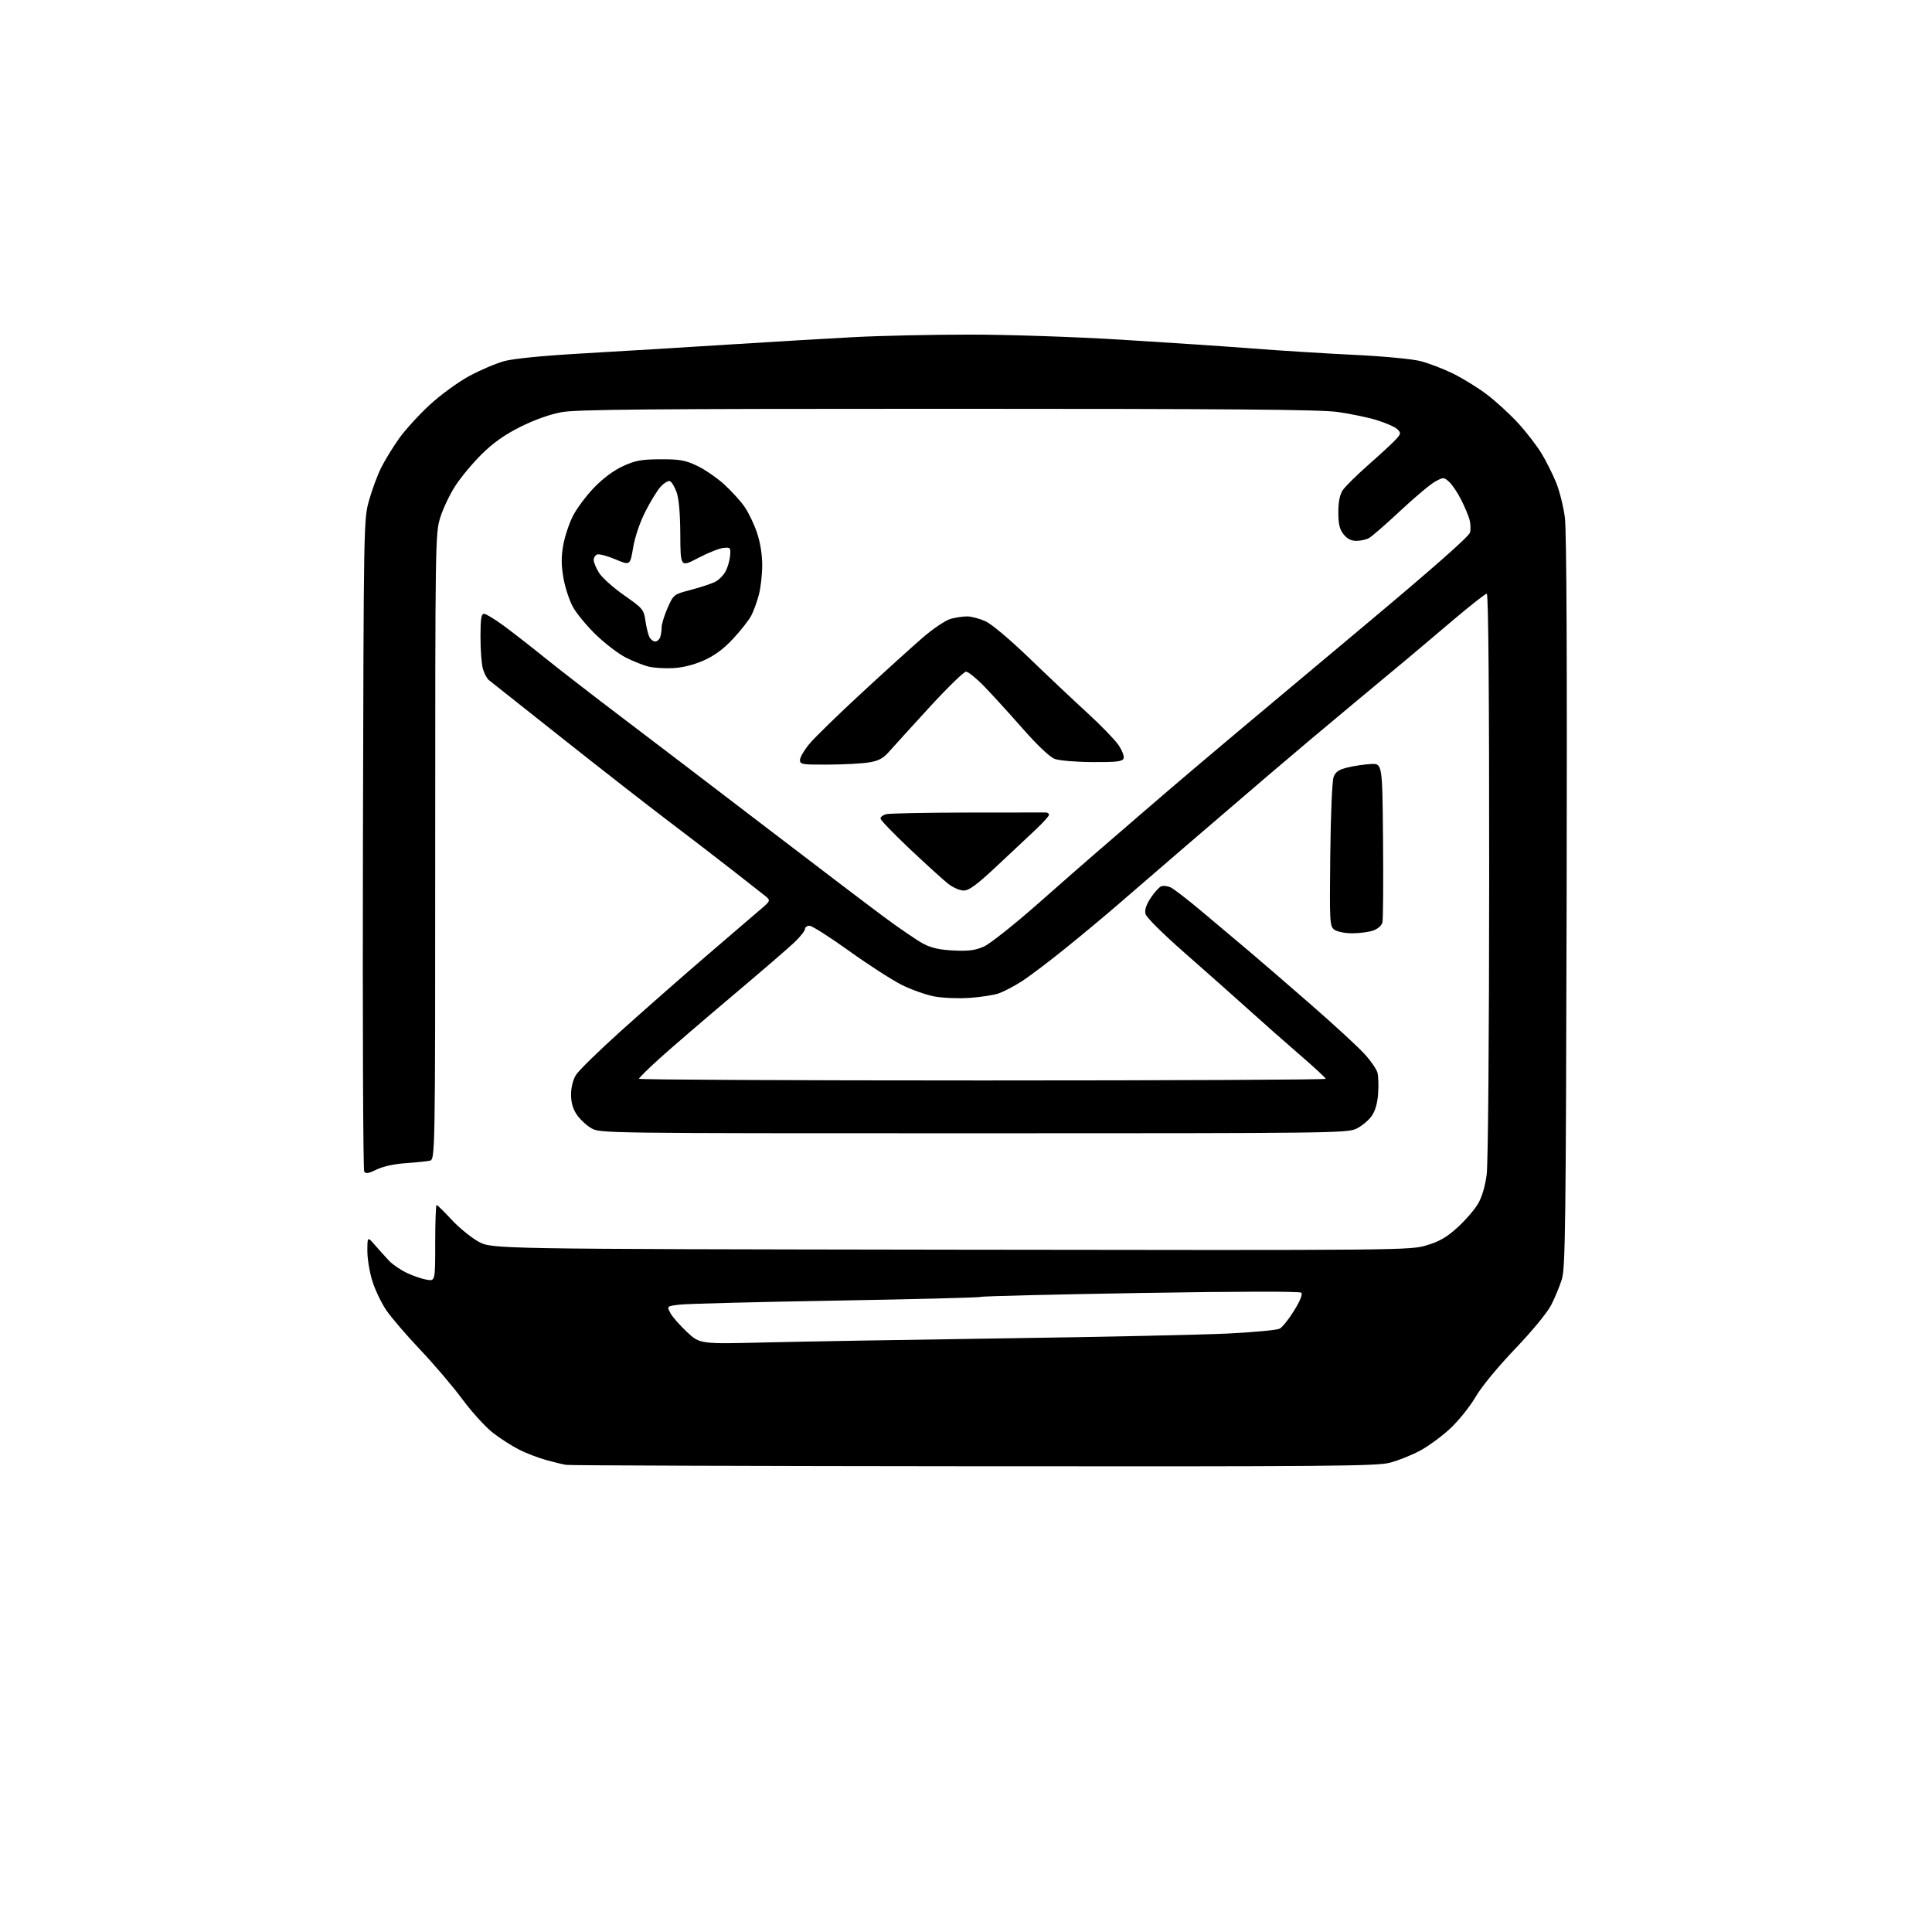 <?xml version="1.0" encoding="UTF-8" standalone="no"?>
<svg 
  version="1.1" 
  xmlns="http://www.w3.org/2000/svg" 
  xmlns:xlink="http://www.w3.org/1999/xlink" 
  xmlns:svg="http://www.w3.org/2000/svg"
  xmlns:rdf="http://www.w3.org/1999/02/22-rdf-syntax-ns#"
  xmlns:cc="http://creativecommons.org/ns#"
  xmlns:dc="http://purl.org/dc/elements/1.1/"
  viewBox="0 0 768 768"
  width="768"
  height="768"
>
<style>svg {background-color: white; }</style>"
<path stroke="none" fill="black" fill-rule="evenodd" d="M387.04,582.86C299.29,582.79 226.38,582.54 225.00,582.31C223.62,582.08 220.03,581.20 217.00,580.36C213.97,579.51 209.25,577.70 206.50,576.33C203.75,574.96 199.06,571.97 196.08,569.67C193.09,567.38 187.59,561.35 183.84,556.28C180.09,551.20 172.54,542.34 167.07,536.57C161.60,530.81 155.50,523.71 153.53,520.80C151.56,517.88 149.06,512.64 147.98,509.14C146.89,505.65 146.01,500.25 146.03,497.14C146.06,491.50 146.06,491.50 149.10,495.00C150.77,496.93 153.28,499.71 154.68,501.19C156.07,502.67 159.27,504.85 161.79,506.03C164.31,507.22 167.87,508.43 169.69,508.72C173.00,509.26 173.00,509.26 173.00,494.13C173.00,485.81 173.25,479.00 173.55,479.00C173.86,479.00 176.52,481.61 179.47,484.80C182.43,487.99 187.24,491.92 190.17,493.55C195.50,496.50 195.50,496.50 378.00,496.77C558.73,497.03 560.56,497.01 567.18,495.01C572.30,493.46 575.16,491.79 579.46,487.86C582.55,485.04 586.18,480.83 587.54,478.51C589.10,475.86 590.37,471.55 590.98,466.90C591.54,462.57 591.95,413.16 591.97,347.75C591.99,275.09 591.66,236.00 591.02,236.00C590.47,236.00 584.59,240.61 577.93,246.25C571.27,251.89 563.42,258.52 560.48,261.00C557.54,263.48 547.57,271.77 538.32,279.44C529.07,287.11 514.08,299.73 505.00,307.48C495.93,315.23 480.67,328.31 471.11,336.54C461.55,344.77 449.62,355.06 444.61,359.40C439.60,363.75 430.06,371.70 423.41,377.06C416.77,382.43 408.89,388.36 405.91,390.25C402.94,392.13 398.93,394.22 397.00,394.89C395.07,395.56 389.90,396.36 385.50,396.67C381.10,396.98 374.80,396.73 371.50,396.12C368.20,395.51 362.35,393.44 358.50,391.53C354.65,389.61 345.22,383.53 337.55,378.02C329.87,372.51 322.79,368.00 321.80,368.00C320.81,368.00 320.00,368.58 320.00,369.29C320.00,370.00 318.09,372.41 315.75,374.64C313.41,376.87 302.27,386.47 291.00,395.97C279.73,405.47 266.79,416.60 262.25,420.70C257.71,424.80 254.00,428.45 254.00,428.83C254.00,429.20 315.43,429.50 390.50,429.50C465.58,429.50 527.00,429.21 527.00,428.85C527.00,428.50 522.39,424.23 516.75,419.36C511.11,414.49 502.00,406.45 496.50,401.48C491.00,396.51 479.63,386.42 471.23,379.06C462.28,371.22 455.71,364.70 455.36,363.31C454.96,361.69 455.61,359.68 457.43,356.92C458.90,354.71 460.78,352.64 461.61,352.32C462.44,352.00 464.11,352.19 465.31,352.73C466.52,353.28 472.01,357.50 477.51,362.12C483.02,366.73 491.78,374.10 496.97,378.50C502.17,382.90 513.41,392.62 521.96,400.09C530.51,407.56 539.62,415.96 542.21,418.75C544.80,421.54 547.21,425.01 547.58,426.45C547.94,427.89 548.05,431.67 547.82,434.85C547.54,438.66 546.66,441.67 545.22,443.69C544.02,445.38 541.34,447.60 539.27,448.63C535.64,450.43 530.14,450.50 387.00,450.50C239.00,450.50 238.49,450.49 235.00,448.45C233.08,447.32 230.49,444.89 229.25,443.05C227.72,440.78 227.00,438.23 227.00,435.10C227.01,432.33 227.77,429.25 228.92,427.36C229.98,425.63 237.96,417.81 246.67,409.97C255.38,402.13 270.40,388.92 280.05,380.61C289.71,372.30 299.61,363.81 302.05,361.73C306.50,357.97 306.50,357.97 303.66,355.73C302.09,354.51 296.02,349.75 290.16,345.16C284.30,340.58 273.20,332.06 265.50,326.23C257.80,320.41 238.96,305.71 223.64,293.57C208.32,281.43 195.14,270.99 194.35,270.36C193.57,269.74 192.49,267.71 191.96,265.87C191.43,264.02 191.00,258.35 191.00,253.26C191.00,246.02 191.30,244.00 192.39,244.00C193.15,244.00 196.64,246.10 200.14,248.67C203.64,251.24 210.98,256.96 216.47,261.39C221.95,265.82 235.67,276.45 246.97,285.00C258.26,293.55 283.70,312.95 303.50,328.10C323.30,343.25 344.70,359.52 351.06,364.24C357.42,368.97 364.62,373.88 367.06,375.16C370.28,376.85 373.60,377.59 379.13,377.84C385.08,378.12 387.72,377.77 391.13,376.26C393.53,375.19 403.10,367.60 412.40,359.41C421.69,351.21 431.66,342.48 434.54,340.00C437.43,337.52 445.80,330.30 453.14,323.94C460.49,317.59 470.77,308.78 476.00,304.38C481.23,299.98 489.10,293.34 493.50,289.63C497.90,285.92 520.01,267.39 542.64,248.46C569.35,226.11 583.98,213.21 584.36,211.69C584.69,210.39 584.58,208.01 584.12,206.41C583.66,204.80 582.14,201.24 580.75,198.49C579.36,195.75 577.24,192.62 576.06,191.55C573.95,189.65 573.82,189.64 570.51,191.43C568.64,192.43 562.41,197.66 556.66,203.04C550.90,208.42 545.28,213.31 544.17,213.91C543.05,214.51 540.78,215.00 539.14,215.00C537.10,215.00 535.49,214.16 534.07,212.37C532.49,210.35 532.00,208.29 532.01,203.62C532.01,199.48 532.58,196.64 533.76,194.86C534.72,193.41 539.33,188.86 544.00,184.75C548.67,180.64 553.54,176.14 554.81,174.76C556.92,172.46 556.98,172.12 555.51,170.65C554.63,169.77 550.98,168.15 547.39,167.04C543.80,165.93 536.74,164.46 531.69,163.76C524.64,162.79 488.56,162.50 376.50,162.50C257.66,162.50 229.13,162.75 223.13,163.86C218.55,164.71 212.41,166.90 206.90,169.66C200.62,172.80 196.14,175.96 191.51,180.52C187.92,184.06 183.18,189.75 180.98,193.16C178.77,196.57 176.08,202.25 174.99,205.78C173.05,212.05 173.00,215.34 173.00,336.59C173.00,460.96 173.00,460.96 170.75,461.42C169.51,461.67 165.19,462.11 161.14,462.39C156.69,462.70 152.16,463.70 149.68,464.93C146.56,466.47 145.40,466.66 144.78,465.73C144.34,465.05 144.11,406.45 144.27,335.50C144.57,206.96 144.57,206.47 146.72,198.85C147.90,194.64 150.08,188.79 151.55,185.85C153.03,182.91 156.20,177.74 158.59,174.36C160.99,170.98 166.45,164.98 170.72,161.03C175.10,156.99 182.00,151.95 186.50,149.50C190.90,147.11 197.20,144.43 200.50,143.54C204.24,142.53 216.10,141.37 232.00,140.47C246.03,139.66 271.68,138.11 289.00,137.01C306.32,135.91 329.05,134.56 339.50,134.01C349.95,133.46 370.65,133.01 385.50,133.01C400.81,133.01 426.78,133.88 445.50,135.02C463.65,136.12 487.27,137.70 498.00,138.54C508.73,139.37 526.77,140.50 538.10,141.05C549.68,141.60 561.29,142.69 564.60,143.53C567.85,144.36 573.66,146.57 577.53,148.46C581.39,150.35 587.50,154.12 591.09,156.84C594.68,159.56 600.29,164.71 603.56,168.29C606.83,171.86 611.01,177.30 612.85,180.37C614.70,183.43 617.29,188.62 618.62,191.90C619.94,195.18 621.49,201.38 622.06,205.68C622.74,210.86 622.98,262.44 622.76,358.50C622.47,486.67 622.25,504.08 620.87,508.50C620.01,511.25 618.11,515.84 616.66,518.69C615.11,521.75 609.19,528.95 602.26,536.21C595.29,543.51 588.88,551.30 586.52,555.36C584.34,559.12 579.82,564.74 576.50,567.85C573.17,570.96 567.72,574.95 564.39,576.72C561.06,578.49 555.69,580.63 552.46,581.47C547.29,582.82 527.37,582.98 387.04,582.86zM304.36,533.64C318.74,533.29 361.77,532.55 400.00,532.00C438.23,531.46 477.89,530.60 488.14,530.10C498.39,529.60 507.65,528.72 508.71,528.15C509.77,527.59 512.35,524.36 514.43,520.98C516.82,517.12 517.88,514.48 517.28,513.88C516.69,513.29 492.96,513.33 453.55,513.98C419.02,514.56 390.40,515.25 389.95,515.53C389.50,515.81 363.57,516.47 332.32,517.01C301.07,517.54 273.15,518.26 270.28,518.60C265.06,519.22 265.06,519.22 266.44,521.89C267.20,523.36 270.17,526.75 273.02,529.43C278.22,534.29 278.22,534.29 304.36,533.64zM537.54,371.00C534.66,371.00 531.53,370.37 530.44,369.58C528.59,368.22 528.51,366.91 528.80,339.83C528.98,323.48 529.55,310.37 530.14,308.83C530.94,306.76 532.23,305.90 535.84,305.04C538.40,304.43 542.52,303.83 545.00,303.71C549.50,303.50 549.50,303.50 549.78,334.00C549.93,350.77 549.82,365.47 549.54,366.65C549.23,367.92 547.72,369.25 545.86,369.90C544.12,370.51 540.38,371.00 537.54,371.00zM383.07,354.00C381.53,354.00 378.73,352.77 376.82,351.25C374.92,349.74 368.11,343.55 361.69,337.50C355.27,331.45 350.01,325.99 350.01,325.36C350.00,324.73 351.04,323.96 352.31,323.64C353.59,323.32 368.10,323.03 384.56,323.00C401.03,322.97 415.06,322.96 415.75,322.97C416.44,322.99 417.00,323.40 417.00,323.90C417.00,324.39 414.64,327.02 411.75,329.74C408.86,332.46 401.86,339.03 396.18,344.34C388.23,351.78 385.22,354.00 383.07,354.00zM329.25,303.94C318.86,304.00 318.00,303.86 318.00,302.11C318.00,301.07 319.69,298.18 321.75,295.70C323.81,293.21 333.15,284.11 342.50,275.47C351.85,266.83 362.83,256.89 366.89,253.39C370.96,249.88 375.91,246.56 377.89,246.01C379.88,245.46 382.85,245.02 384.50,245.03C386.15,245.04 389.40,245.91 391.73,246.96C394.20,248.08 401.48,254.21 409.24,261.69C416.54,268.74 426.87,278.48 432.18,283.34C437.50,288.20 443.06,293.93 444.54,296.06C446.02,298.20 446.97,300.63 446.65,301.47C446.17,302.73 443.96,302.99 434.28,302.94C427.76,302.91 421.07,302.35 419.30,301.69C417.29,300.94 412.49,296.40 406.42,289.50C401.10,283.45 394.23,275.91 391.15,272.75C388.08,269.59 384.86,267.00 384.00,267.00C383.15,267.00 376.57,273.41 369.38,281.25C362.20,289.09 354.98,297.02 353.35,298.88C351.07,301.48 349.24,302.45 345.44,303.07C342.72,303.52 335.44,303.91 329.25,303.94zM267.59,265.59C264.24,265.77 259.81,265.49 257.75,264.97C255.68,264.45 251.64,262.84 248.75,261.38C245.87,259.92 240.54,255.85 236.91,252.34C233.27,248.83 229.14,243.83 227.72,241.23C226.30,238.62 224.62,233.45 223.97,229.74C223.10,224.73 223.07,221.37 223.88,216.78C224.48,213.37 226.21,208.15 227.71,205.17C229.21,202.20 233.00,197.11 236.12,193.87C239.74,190.12 243.93,187.00 247.65,185.30C252.58,183.03 254.91,182.61 262.50,182.57C270.14,182.54 272.33,182.92 277.00,185.11C280.02,186.53 284.88,189.85 287.79,192.48C290.70,195.11 294.38,199.15 295.97,201.46C297.56,203.77 299.80,208.43 300.93,211.80C302.22,215.64 303.00,220.48 302.99,224.72C302.98,228.45 302.38,233.75 301.64,236.50C300.91,239.25 299.57,242.93 298.66,244.68C297.76,246.43 294.55,250.53 291.54,253.78C287.71,257.92 284.20,260.53 279.87,262.48C275.89,264.27 271.51,265.37 267.59,265.59zM260.43,255.00C261.18,255.00 262.06,254.29 262.39,253.42C262.73,252.55 263.00,250.76 263.00,249.45C263.00,248.13 264.07,244.63 265.38,241.67C267.76,236.30 267.78,236.28 274.63,234.48C278.41,233.48 282.73,232.06 284.23,231.32C285.74,230.57 287.64,228.66 288.47,227.06C289.30,225.46 290.09,222.66 290.24,220.83C290.49,217.68 290.34,217.52 287.50,217.82C285.85,218.00 281.35,219.80 277.50,221.82C270.50,225.50 270.50,225.50 270.43,212.50C270.38,203.90 269.87,198.17 268.93,195.58C268.14,193.42 266.95,191.47 266.27,191.25C265.60,191.03 263.97,192.01 262.66,193.42C261.35,194.83 258.61,199.27 256.58,203.28C254.35,207.66 252.41,213.40 251.68,217.69C250.48,224.81 250.48,224.81 244.63,222.34C241.40,220.99 238.15,220.11 237.38,220.41C236.62,220.70 236.00,221.69 236.00,222.60C236.00,223.52 236.95,225.81 238.12,227.69C239.28,229.58 243.76,233.59 248.06,236.61C255.55,241.85 255.92,242.29 256.57,246.80C256.95,249.38 257.66,252.29 258.16,253.25C258.66,254.21 259.68,255.00 260.43,255.00z" />

</svg>